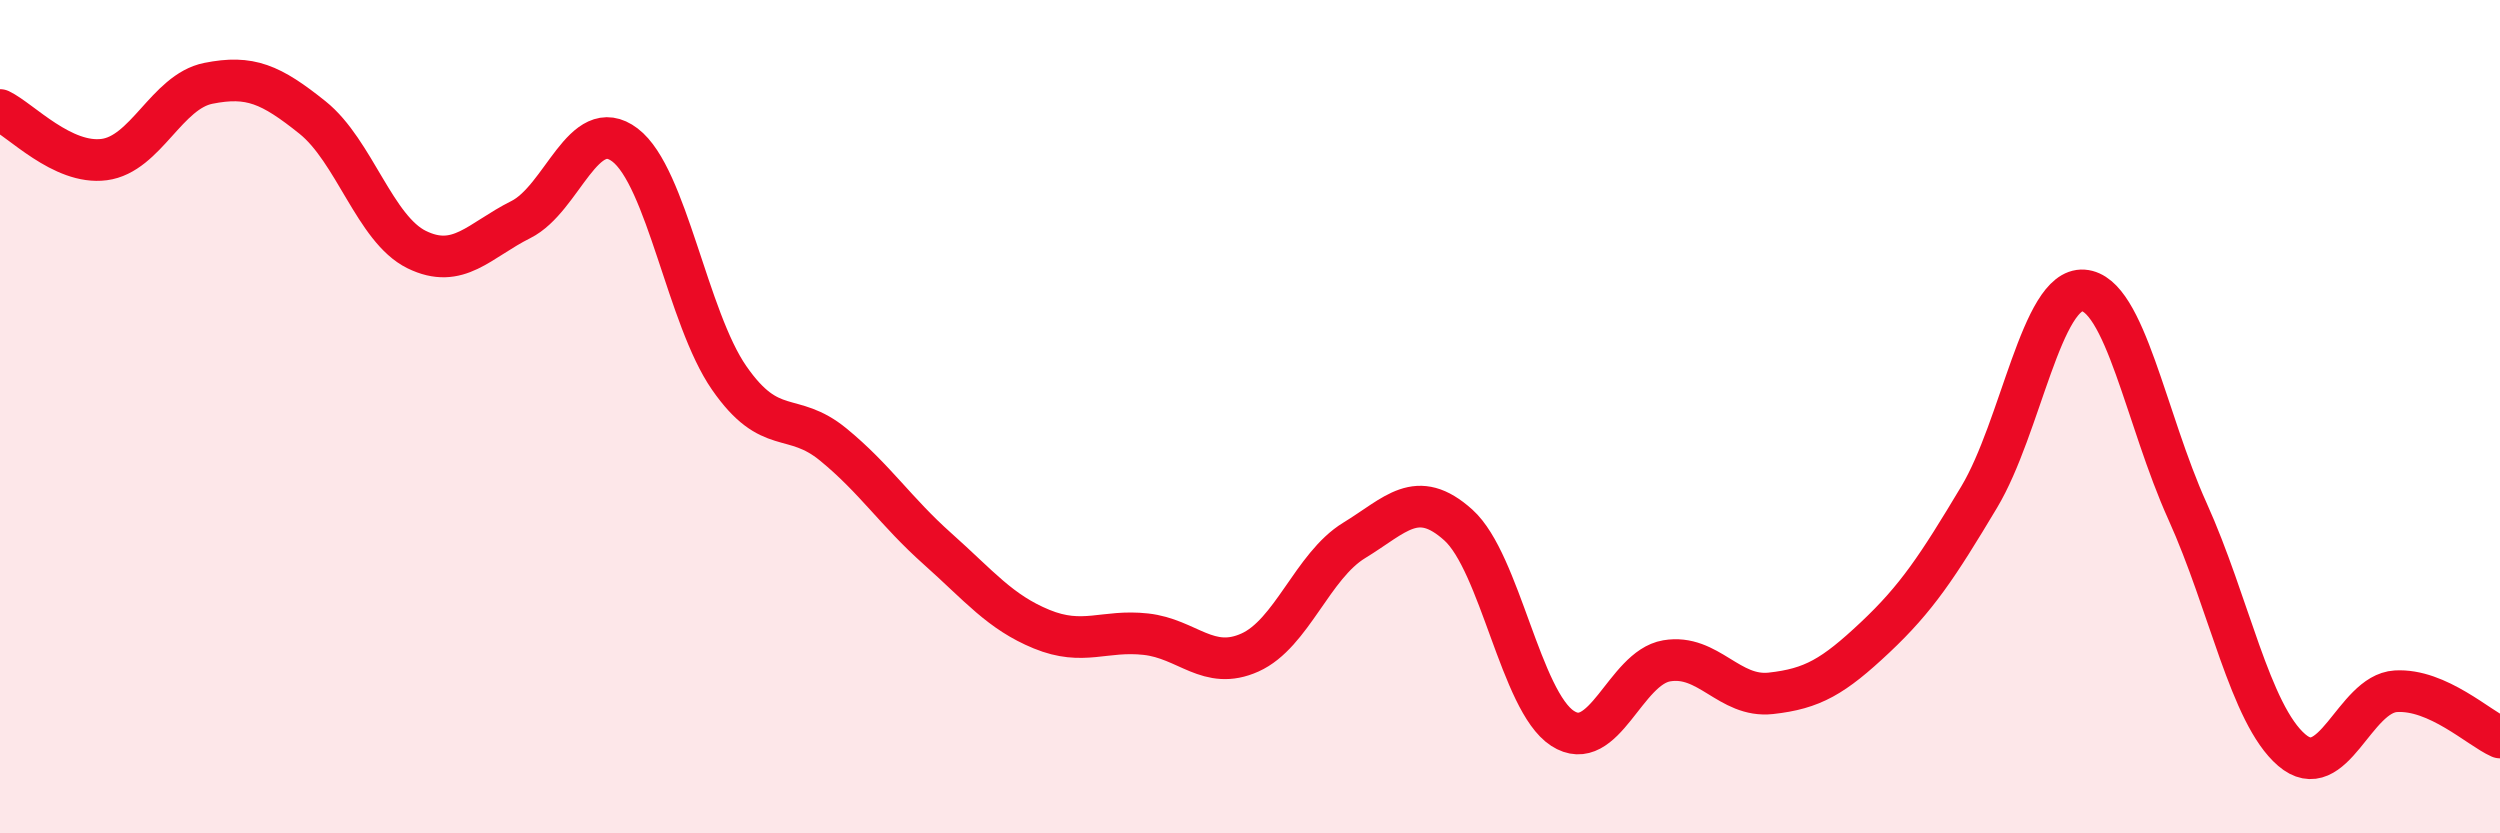 
    <svg width="60" height="20" viewBox="0 0 60 20" xmlns="http://www.w3.org/2000/svg">
      <path
        d="M 0,2.64 C 0.5,2.88 1.5,3.96 2.5,3.83 C 3.5,3.7 4,2.2 5,2 C 6,1.8 6.5,2.02 7.5,2.82 C 8.5,3.62 9,5.5 10,5.99 C 11,6.48 11.5,5.77 12.5,5.27 C 13.5,4.77 14,2.72 15,3.48 C 16,4.24 16.5,7.63 17.5,9.07 C 18.5,10.51 19,9.85 20,10.67 C 21,11.49 21.5,12.28 22.5,13.17 C 23.5,14.06 24,14.69 25,15.1 C 26,15.51 26.5,15.11 27.5,15.22 C 28.5,15.33 29,16.11 30,15.66 C 31,15.21 31.5,13.58 32.5,12.97 C 33.5,12.36 34,11.7 35,12.6 C 36,13.5 36.5,16.83 37.5,17.48 C 38.5,18.13 39,16.03 40,15.86 C 41,15.69 41.5,16.75 42.5,16.64 C 43.5,16.53 44,16.24 45,15.3 C 46,14.36 46.5,13.6 47.5,11.93 C 48.5,10.26 49,6.9 50,6.97 C 51,7.04 51.5,10.06 52.5,12.27 C 53.5,14.48 54,17.14 55,18 C 56,18.86 56.5,16.65 57.5,16.59 C 58.5,16.53 59.5,17.48 60,17.7L60 20L0 20Z"
        fill="#EB0A25"
        opacity="0.1"
        stroke-linecap="round"
        stroke-linejoin="round"
      />
      <path
        d="M 0,2.64 C 0.5,2.88 1.5,3.96 2.5,3.83 C 3.5,3.7 4,2.2 5,2 C 6,1.8 6.5,2.02 7.5,2.82 C 8.5,3.62 9,5.5 10,5.99 C 11,6.48 11.5,5.77 12.5,5.27 C 13.5,4.77 14,2.72 15,3.48 C 16,4.24 16.5,7.63 17.5,9.07 C 18.5,10.51 19,9.85 20,10.67 C 21,11.49 21.5,12.28 22.5,13.17 C 23.5,14.06 24,14.69 25,15.1 C 26,15.51 26.5,15.11 27.5,15.22 C 28.5,15.33 29,16.11 30,15.66 C 31,15.21 31.5,13.58 32.5,12.97 C 33.5,12.36 34,11.7 35,12.6 C 36,13.5 36.5,16.83 37.5,17.48 C 38.5,18.13 39,16.03 40,15.86 C 41,15.69 41.5,16.75 42.5,16.64 C 43.5,16.53 44,16.24 45,15.3 C 46,14.36 46.5,13.6 47.5,11.93 C 48.5,10.26 49,6.9 50,6.97 C 51,7.04 51.5,10.06 52.5,12.27 C 53.5,14.48 54,17.14 55,18 C 56,18.86 56.5,16.65 57.5,16.59 C 58.5,16.53 59.5,17.48 60,17.7"
        stroke="#EB0A25"
        stroke-width="1"
        fill="none"
        stroke-linecap="round"
        stroke-linejoin="round"
      />
    </svg>
  